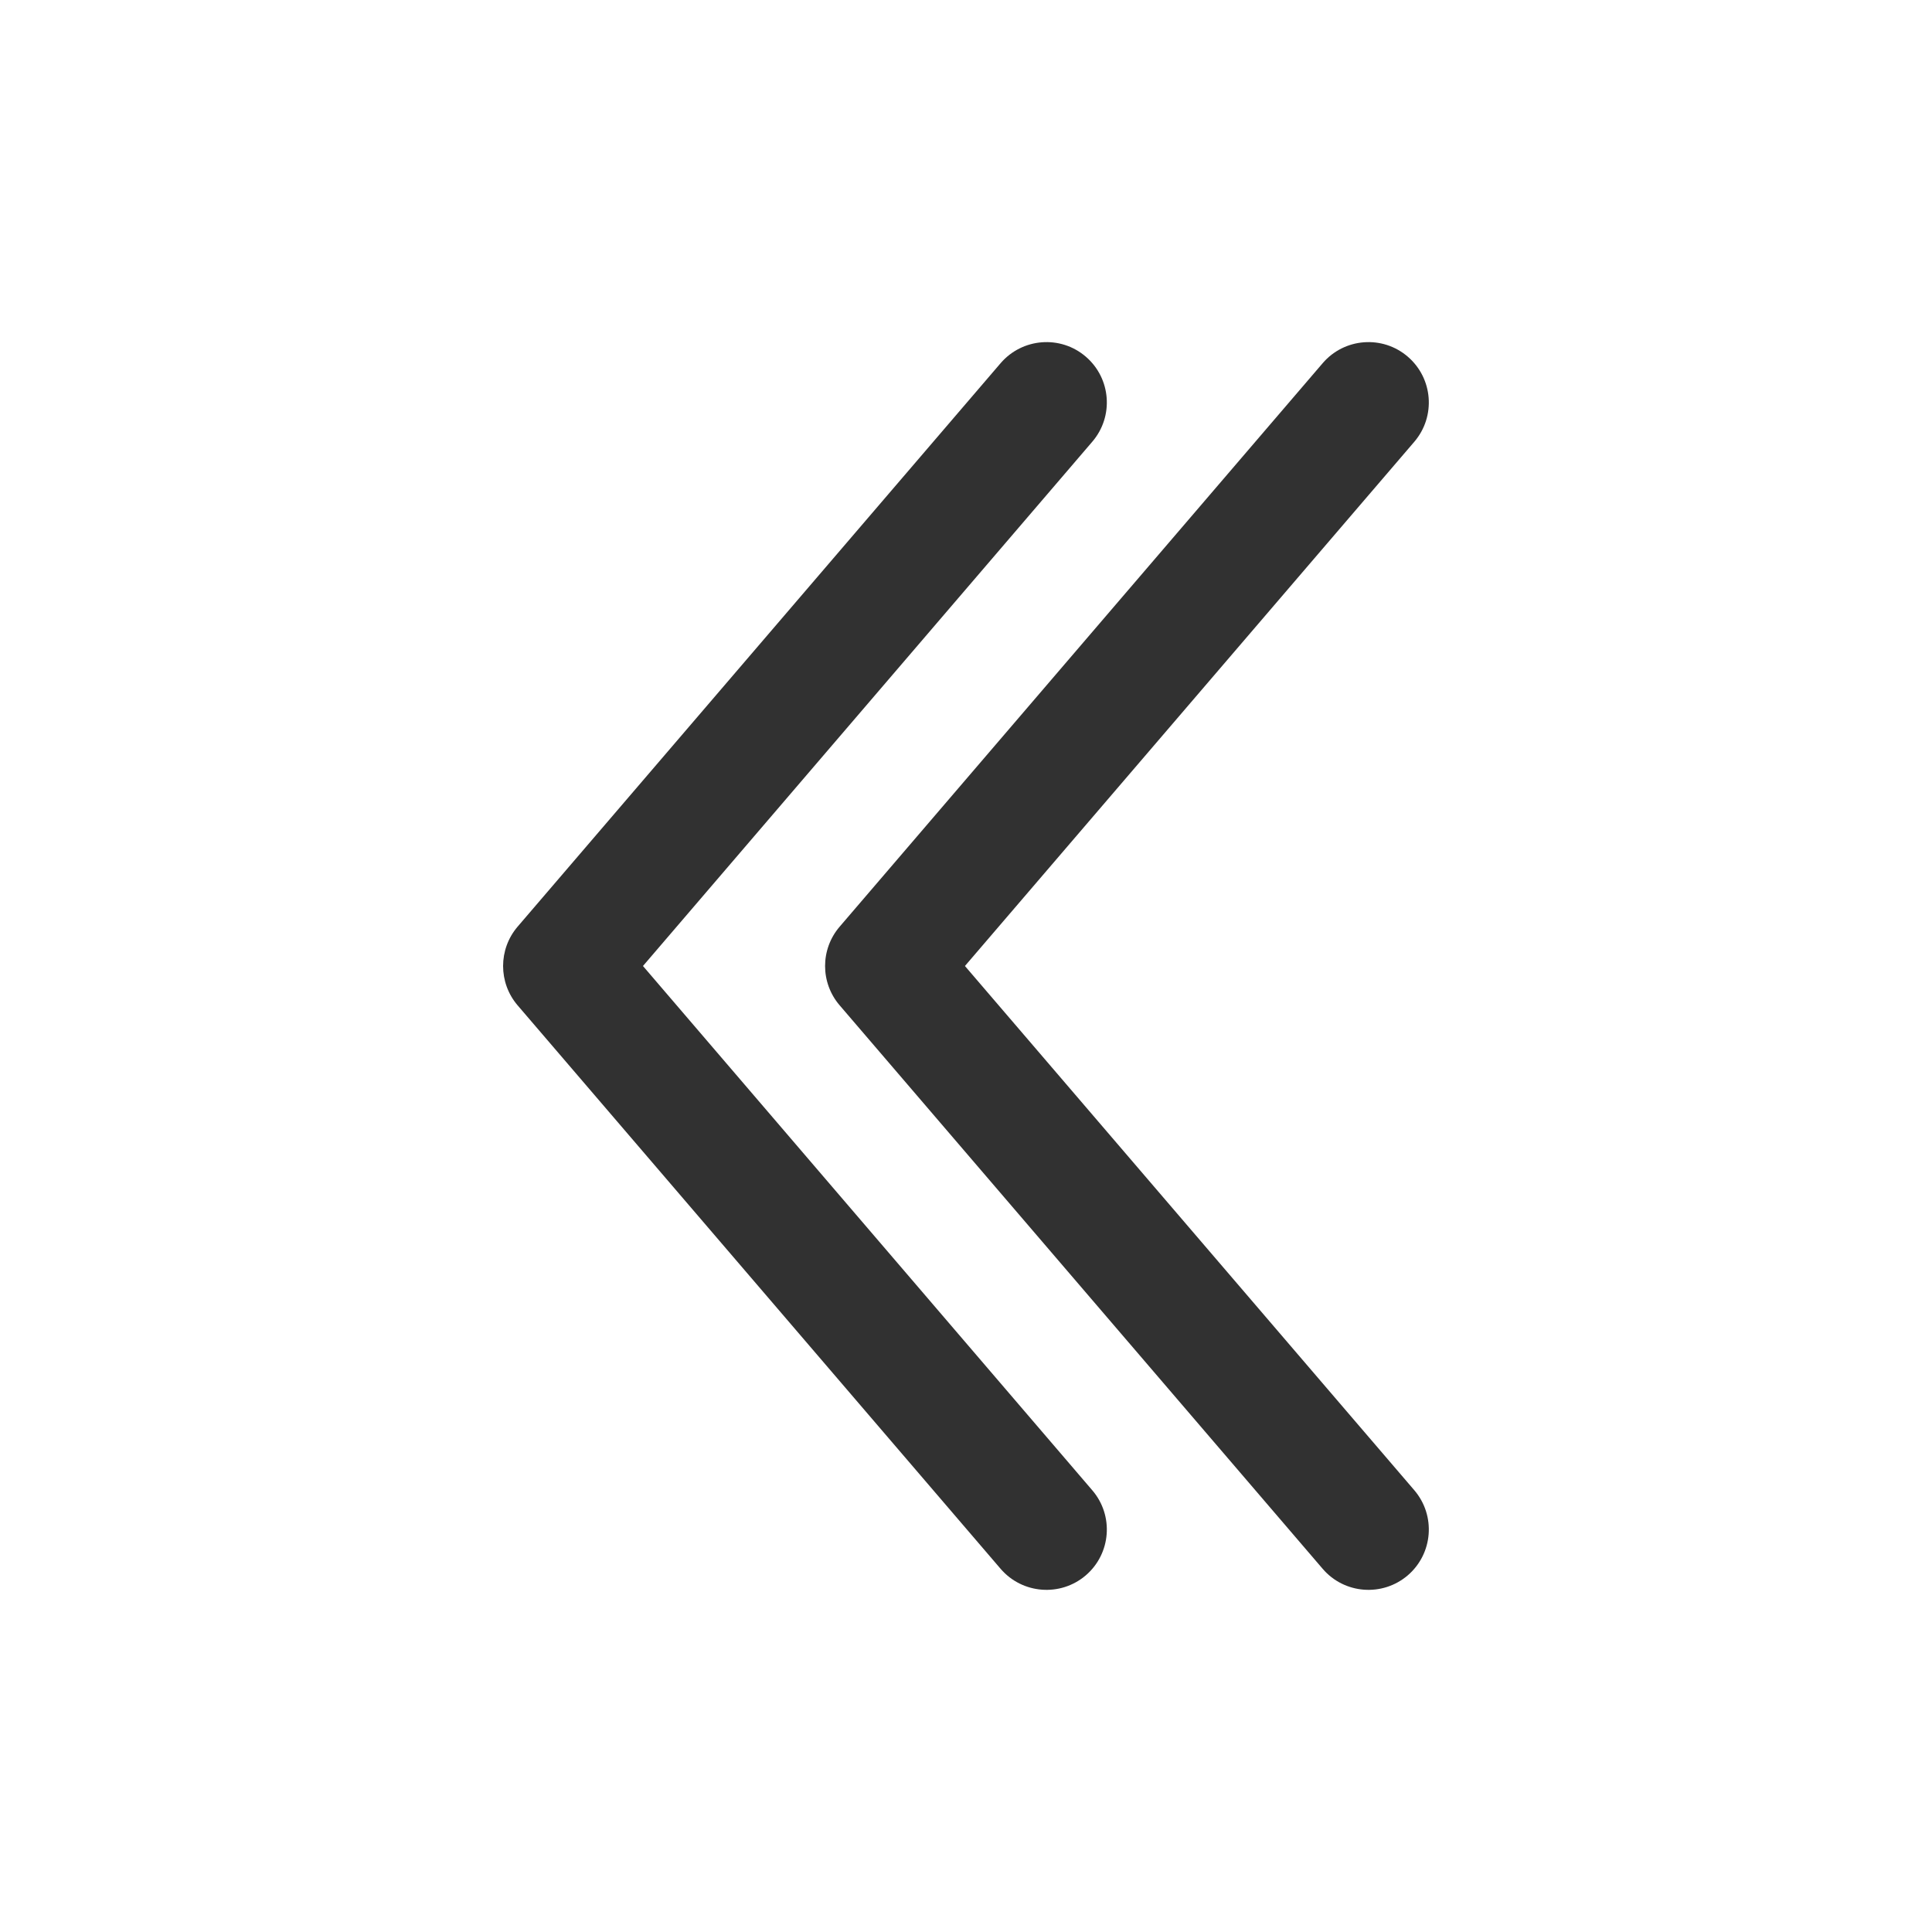 <svg width="20" height="20" viewBox="0 0 20 20" fill="none" xmlns="http://www.w3.org/2000/svg">
<path fill-rule="evenodd" clip-rule="evenodd" d="M14.573 3.692C14.835 3.917 14.865 4.311 14.641 4.573L9.989 10L14.641 15.427C14.865 15.689 14.835 16.083 14.573 16.308C14.311 16.532 13.916 16.502 13.692 16.24L8.692 10.407C8.491 10.173 8.491 9.827 8.692 9.593L13.692 3.76C13.916 3.498 14.311 3.467 14.573 3.692ZM11.24 3.692C11.502 3.917 11.532 4.311 11.307 4.573L6.656 10L11.307 15.427C11.532 15.689 11.502 16.083 11.24 16.308C10.978 16.532 10.583 16.502 10.358 16.24L5.358 10.407C5.158 10.173 5.158 9.827 5.358 9.593L10.358 3.76C10.583 3.498 10.978 3.467 11.24 3.692Z" fill="#313131"/>
</svg>
